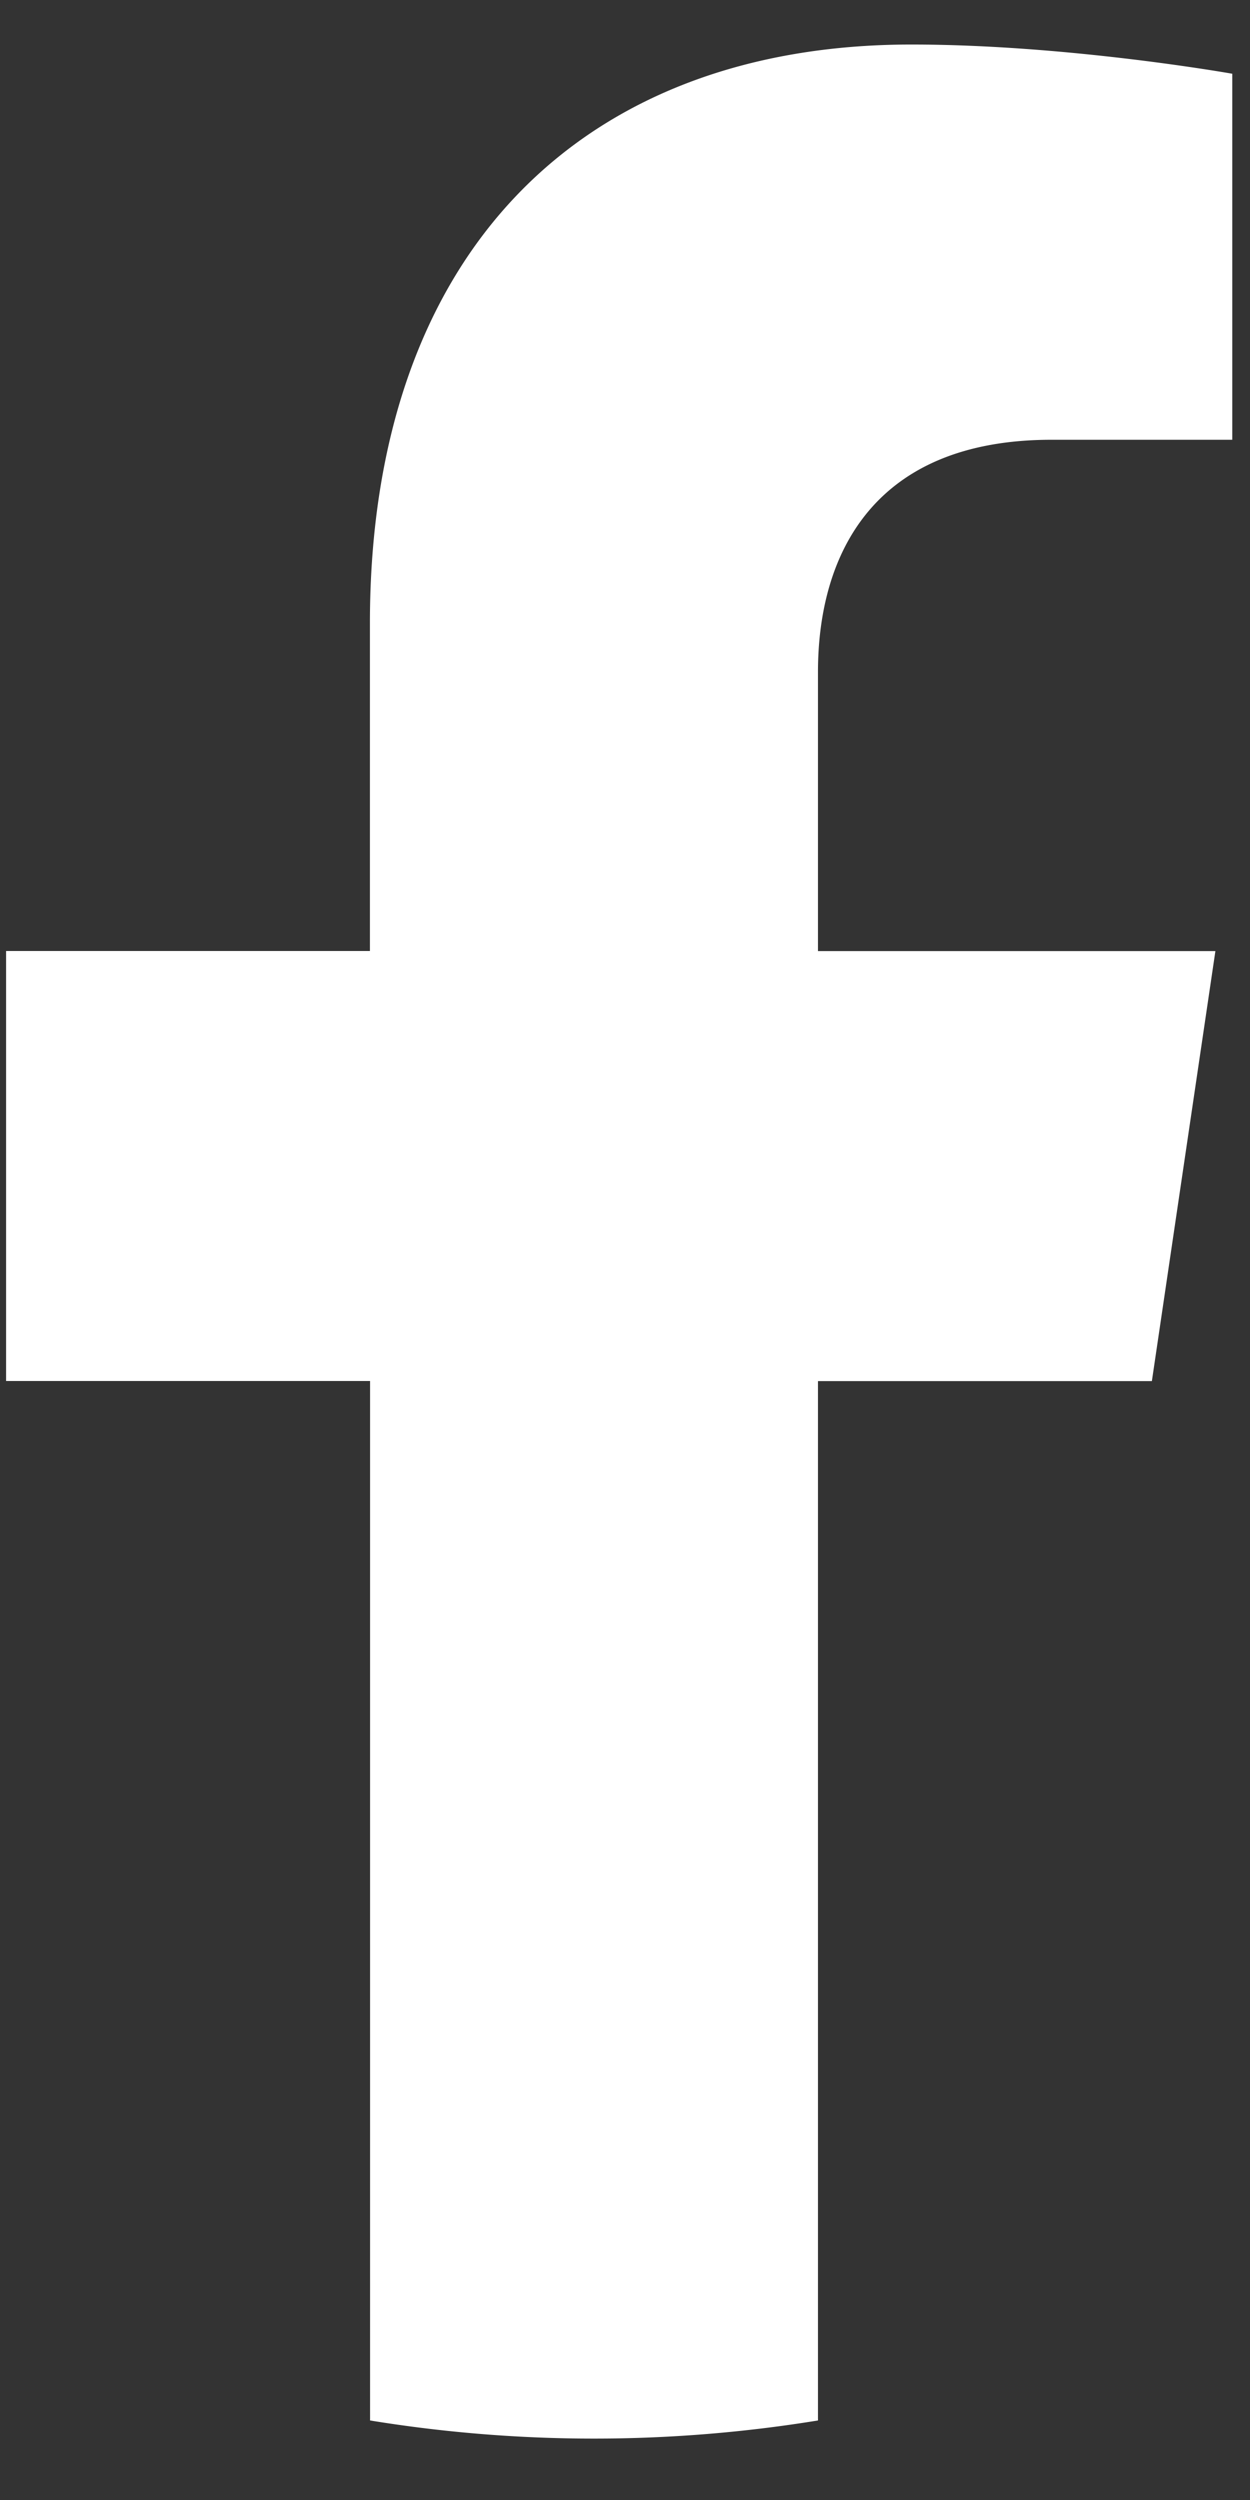 <svg width="16" height="32" xmlns="http://www.w3.org/2000/svg">
    <rect width="100%" height="100%" fill="#333333" stroke="none"/>
    <path d="m14.744 17.678.813-5.504H10.47V8.603c0-1.506.71-2.974 2.99-2.974h2.313V.944S13.673.57 11.665.57c-4.19 0-6.93 2.636-6.93 7.409v4.194H.078v5.504h4.659v13.305a17.828 17.828 0 0 0 5.733 0V17.678h4.275z" fill="#FFF" fill-rule="evenodd"/>
</svg>
